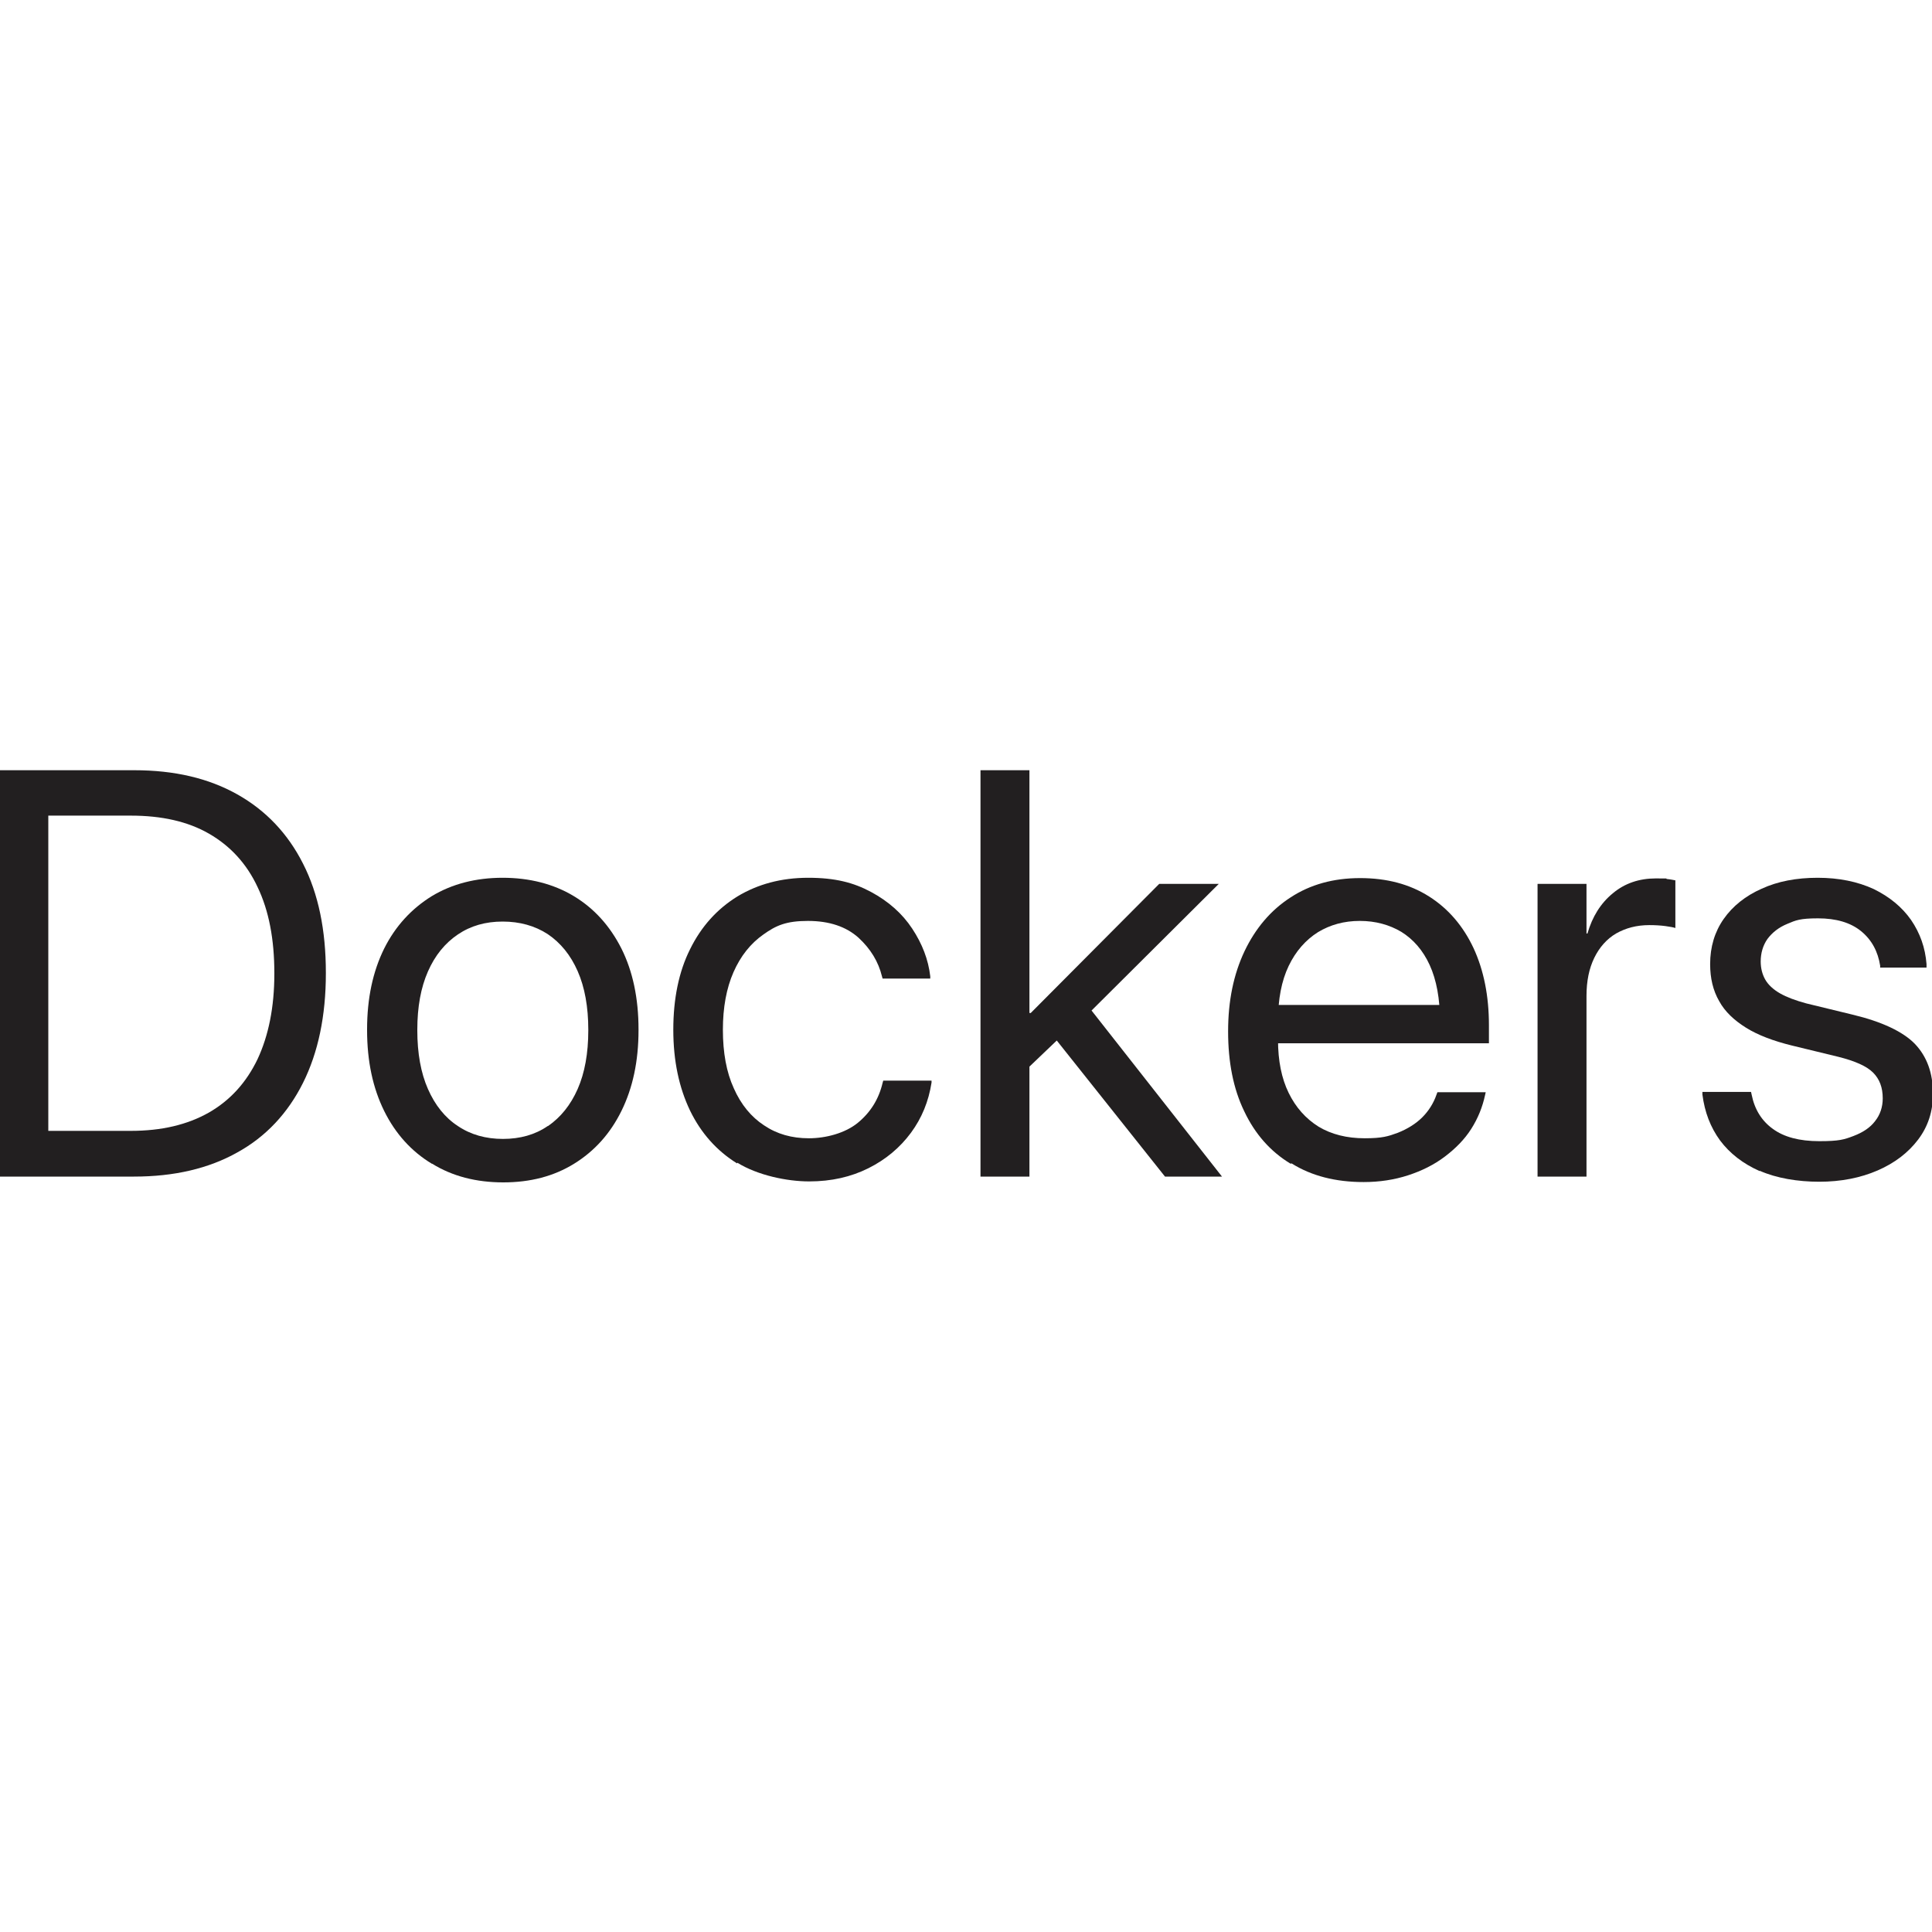 <?xml version="1.0" encoding="UTF-8"?>
<svg id="_Слой_1" data-name="Слой_1" xmlns="http://www.w3.org/2000/svg" version="1.1" viewBox="0 0 600 600">
  <!-- Generator: Adobe Illustrator 29.1.0, SVG Export Plug-In . SVG Version: 2.1.0 Build 142)  -->
  <defs>
    <style>
      .st0 {
        fill: #221f20;
      }
    </style>
  </defs>
  <path class="st0" d="M-.7,239.2h42.4c12.5,0,23.1,2.5,32,7.5,8.9,5,15.7,12.2,20.4,21.5,4.8,9.4,7.1,20.7,7.1,33.9v.2c0,13.2-2.4,24.6-7.1,34s-11.5,16.7-20.4,21.6c-8.9,5-19.6,7.5-32.1,7.5H-.7v-126.2ZM40.6,351.2c9.6,0,17.6-1.9,24.3-5.7,6.6-3.8,11.6-9.3,15.1-16.6,3.4-7.3,5.2-16.1,5.2-26.5v-.2c0-10.5-1.7-19.4-5.2-26.7-3.4-7.3-8.5-12.8-15.1-16.6-6.6-3.8-14.7-5.6-24.3-5.6H15v97.9h25.6Z"/>
  <path class="st0" d="M134.1,361.4c-6.3-3.8-11.3-9.3-14.8-16.4-3.5-7.1-5.3-15.4-5.3-25.1v-.2c0-9.7,1.8-18,5.3-25.1,3.5-7,8.5-12.4,14.8-16.3,6.3-3.8,13.7-5.7,22-5.7s15.8,1.9,22.1,5.7c6.3,3.8,11.2,9.2,14.8,16.3,3.5,7,5.3,15.4,5.3,25.1v.2c0,9.7-1.8,18-5.3,25.1-3.5,7.1-8.4,12.5-14.7,16.4s-13.6,5.8-22,5.8-15.8-1.9-22.1-5.8ZM170.2,349.7c3.9-2.7,7-6.5,9.2-11.5,2.2-5,3.3-11.1,3.3-18.2v-.2c0-7.1-1.1-13.2-3.3-18.2-2.2-5-5.3-8.8-9.3-11.5-4-2.6-8.7-3.9-14-3.9s-9.9,1.3-13.9,4c-4,2.7-7.1,6.5-9.3,11.5-2.2,5-3.3,11-3.3,18.1v.2c0,7.1,1.1,13.2,3.3,18.2,2.2,5,5.3,8.9,9.3,11.5,4,2.7,8.7,4,14,4s10-1.3,13.9-4Z"/>
  <path class="st0" d="M228.9,361.3c-6.3-3.9-11.2-9.4-14.6-16.4-3.4-7.1-5.2-15.4-5.2-25.1h0c0-9.6,1.7-18,5.2-25,3.5-7.1,8.4-12.5,14.7-16.4,6.3-3.8,13.6-5.8,22-5.8s14.1,1.5,19.5,4.4c5.4,2.9,9.7,6.7,12.8,11.4,3.1,4.7,5,9.6,5.6,14.8v.7c0,0-14.8,0-14.8,0l-.2-.7c-1.1-4.5-3.5-8.5-7.3-12-3.8-3.4-9-5.2-15.7-5.2s-9.9,1.4-13.8,4.2c-4,2.8-7.1,6.7-9.3,11.7-2.2,5-3.3,11-3.3,17.9h0c0,7.1,1.1,13.2,3.4,18.2,2.2,5,5.4,8.9,9.4,11.5,4,2.7,8.6,4,13.9,4s11.3-1.6,15.2-4.8c3.9-3.2,6.5-7.3,7.7-12.4l.2-.7h15v.6c-.9,5.8-3,11-6.4,15.6-3.4,4.6-7.8,8.3-13.2,11-5.4,2.7-11.5,4.1-18.4,4.1s-16-1.9-22.3-5.8Z"/>
  <path class="st0" d="M304.5,239.2h15.2v126.2h-15.2v-126.2ZM316.3,314.6h3.8l39.9-40.1h18.5l-43.1,42.9h-1.2l-17.8,17v-19.8ZM327.3,321.9l10.1-10.1,42.1,53.6h-17.7l-34.6-43.5Z"/>
  <path class="st0" d="M400.8,361.4c-6.3-3.8-11.1-9.3-14.4-16.3-3.4-7-5-15.3-5-24.8h0c0-9.5,1.7-17.7,5.1-24.9,3.4-7.1,8.1-12.7,14.3-16.7,6.1-4,13.3-6,21.6-6s15.4,1.9,21.4,5.7c6,3.8,10.6,9.2,13.8,16,3.2,6.9,4.8,14.9,4.8,24v5.6h-73.3v-11.9h65.8l-7.7,11v-5.9c0-7.1-1.1-12.9-3.2-17.5-2.1-4.6-5.1-8-8.8-10.3-3.7-2.2-8-3.4-12.9-3.4s-9.2,1.2-13,3.5c-3.8,2.4-6.9,5.9-9.1,10.5-2.2,4.6-3.3,10.3-3.3,17.1v5.9c0,6.4,1.1,11.9,3.3,16.4,2.2,4.5,5.3,8,9.3,10.5,4,2.4,8.8,3.6,14.3,3.6s7.3-.6,10.3-1.7c3-1.2,5.6-2.8,7.6-4.8,2-2,3.5-4.4,4.4-7l.3-.8h15l-.2.9c-.8,3.7-2.2,7.2-4.3,10.5-2.1,3.3-4.9,6.1-8.2,8.6-3.3,2.5-7.1,4.4-11.4,5.8-4.3,1.4-8.9,2.1-13.8,2.1-8.7,0-16.2-1.9-22.4-5.8Z"/>
  <path class="st0" d="M477.5,274.5h15.2v15.4h.3c1.5-5.2,4.1-9.4,7.9-12.5,3.7-3.1,8.2-4.6,13.3-4.6s2.5,0,3.6.2c1.1.1,1.9.3,2.5.4v14.8c-.6-.2-1.6-.4-3.1-.6-1.5-.2-3.2-.3-5-.3-3.9,0-7.3.9-10.3,2.6-2.9,1.7-5.2,4.3-6.8,7.6-1.6,3.3-2.4,7.2-2.4,11.8v56.1h-15.2v-90.9Z"/>
  <path class="st0" d="M546.5,363.7c-5.2-2.3-9.3-5.5-12.3-9.5-3-4.1-4.8-8.8-5.5-14.3v-.8c0,0,15.1,0,15.1,0l.2.9c.9,4.5,3.1,8.1,6.6,10.6,3.4,2.5,8.2,3.8,14.4,3.8s7.7-.5,10.6-1.6c2.9-1.1,5.2-2.6,6.7-4.6,1.6-2,2.4-4.4,2.4-7.1h0c0-3.4-1-6-3-8-2-2-5.6-3.6-10.8-4.9l-14.4-3.5c-5.7-1.4-10.5-3.2-14.2-5.5s-6.6-5-8.4-8.3c-1.9-3.3-2.8-7.1-2.8-11.5h0c0-5.3,1.4-10,4.2-14,2.8-4,6.8-7.2,11.8-9.4,5-2.3,10.8-3.4,17.4-3.4s12.4,1.2,17.4,3.5c4.9,2.4,8.8,5.6,11.6,9.6,2.8,4.1,4.4,8.6,4.8,13.7v1.1c0,0-14.4,0-14.4,0v-.6c-.7-4.4-2.6-8-5.9-10.7-3.3-2.7-7.8-4-13.4-4s-6.9.6-9.5,1.7c-2.7,1.1-4.7,2.7-6.2,4.7-1.4,2-2.1,4.4-2.1,7h0c0,2.1.5,4,1.4,5.6s2.5,3.1,4.6,4.3c2.1,1.2,4.8,2.2,8.1,3.1l14.4,3.5c9.2,2.2,15.7,5.3,19.4,9.1,3.7,3.9,5.6,9,5.6,15.5h0c0,5.4-1.5,10.1-4.6,14.2-3.1,4.1-7.3,7.3-12.6,9.6-5.3,2.3-11.4,3.5-18.1,3.5s-13.3-1.1-18.5-3.4Z"/>
</svg>